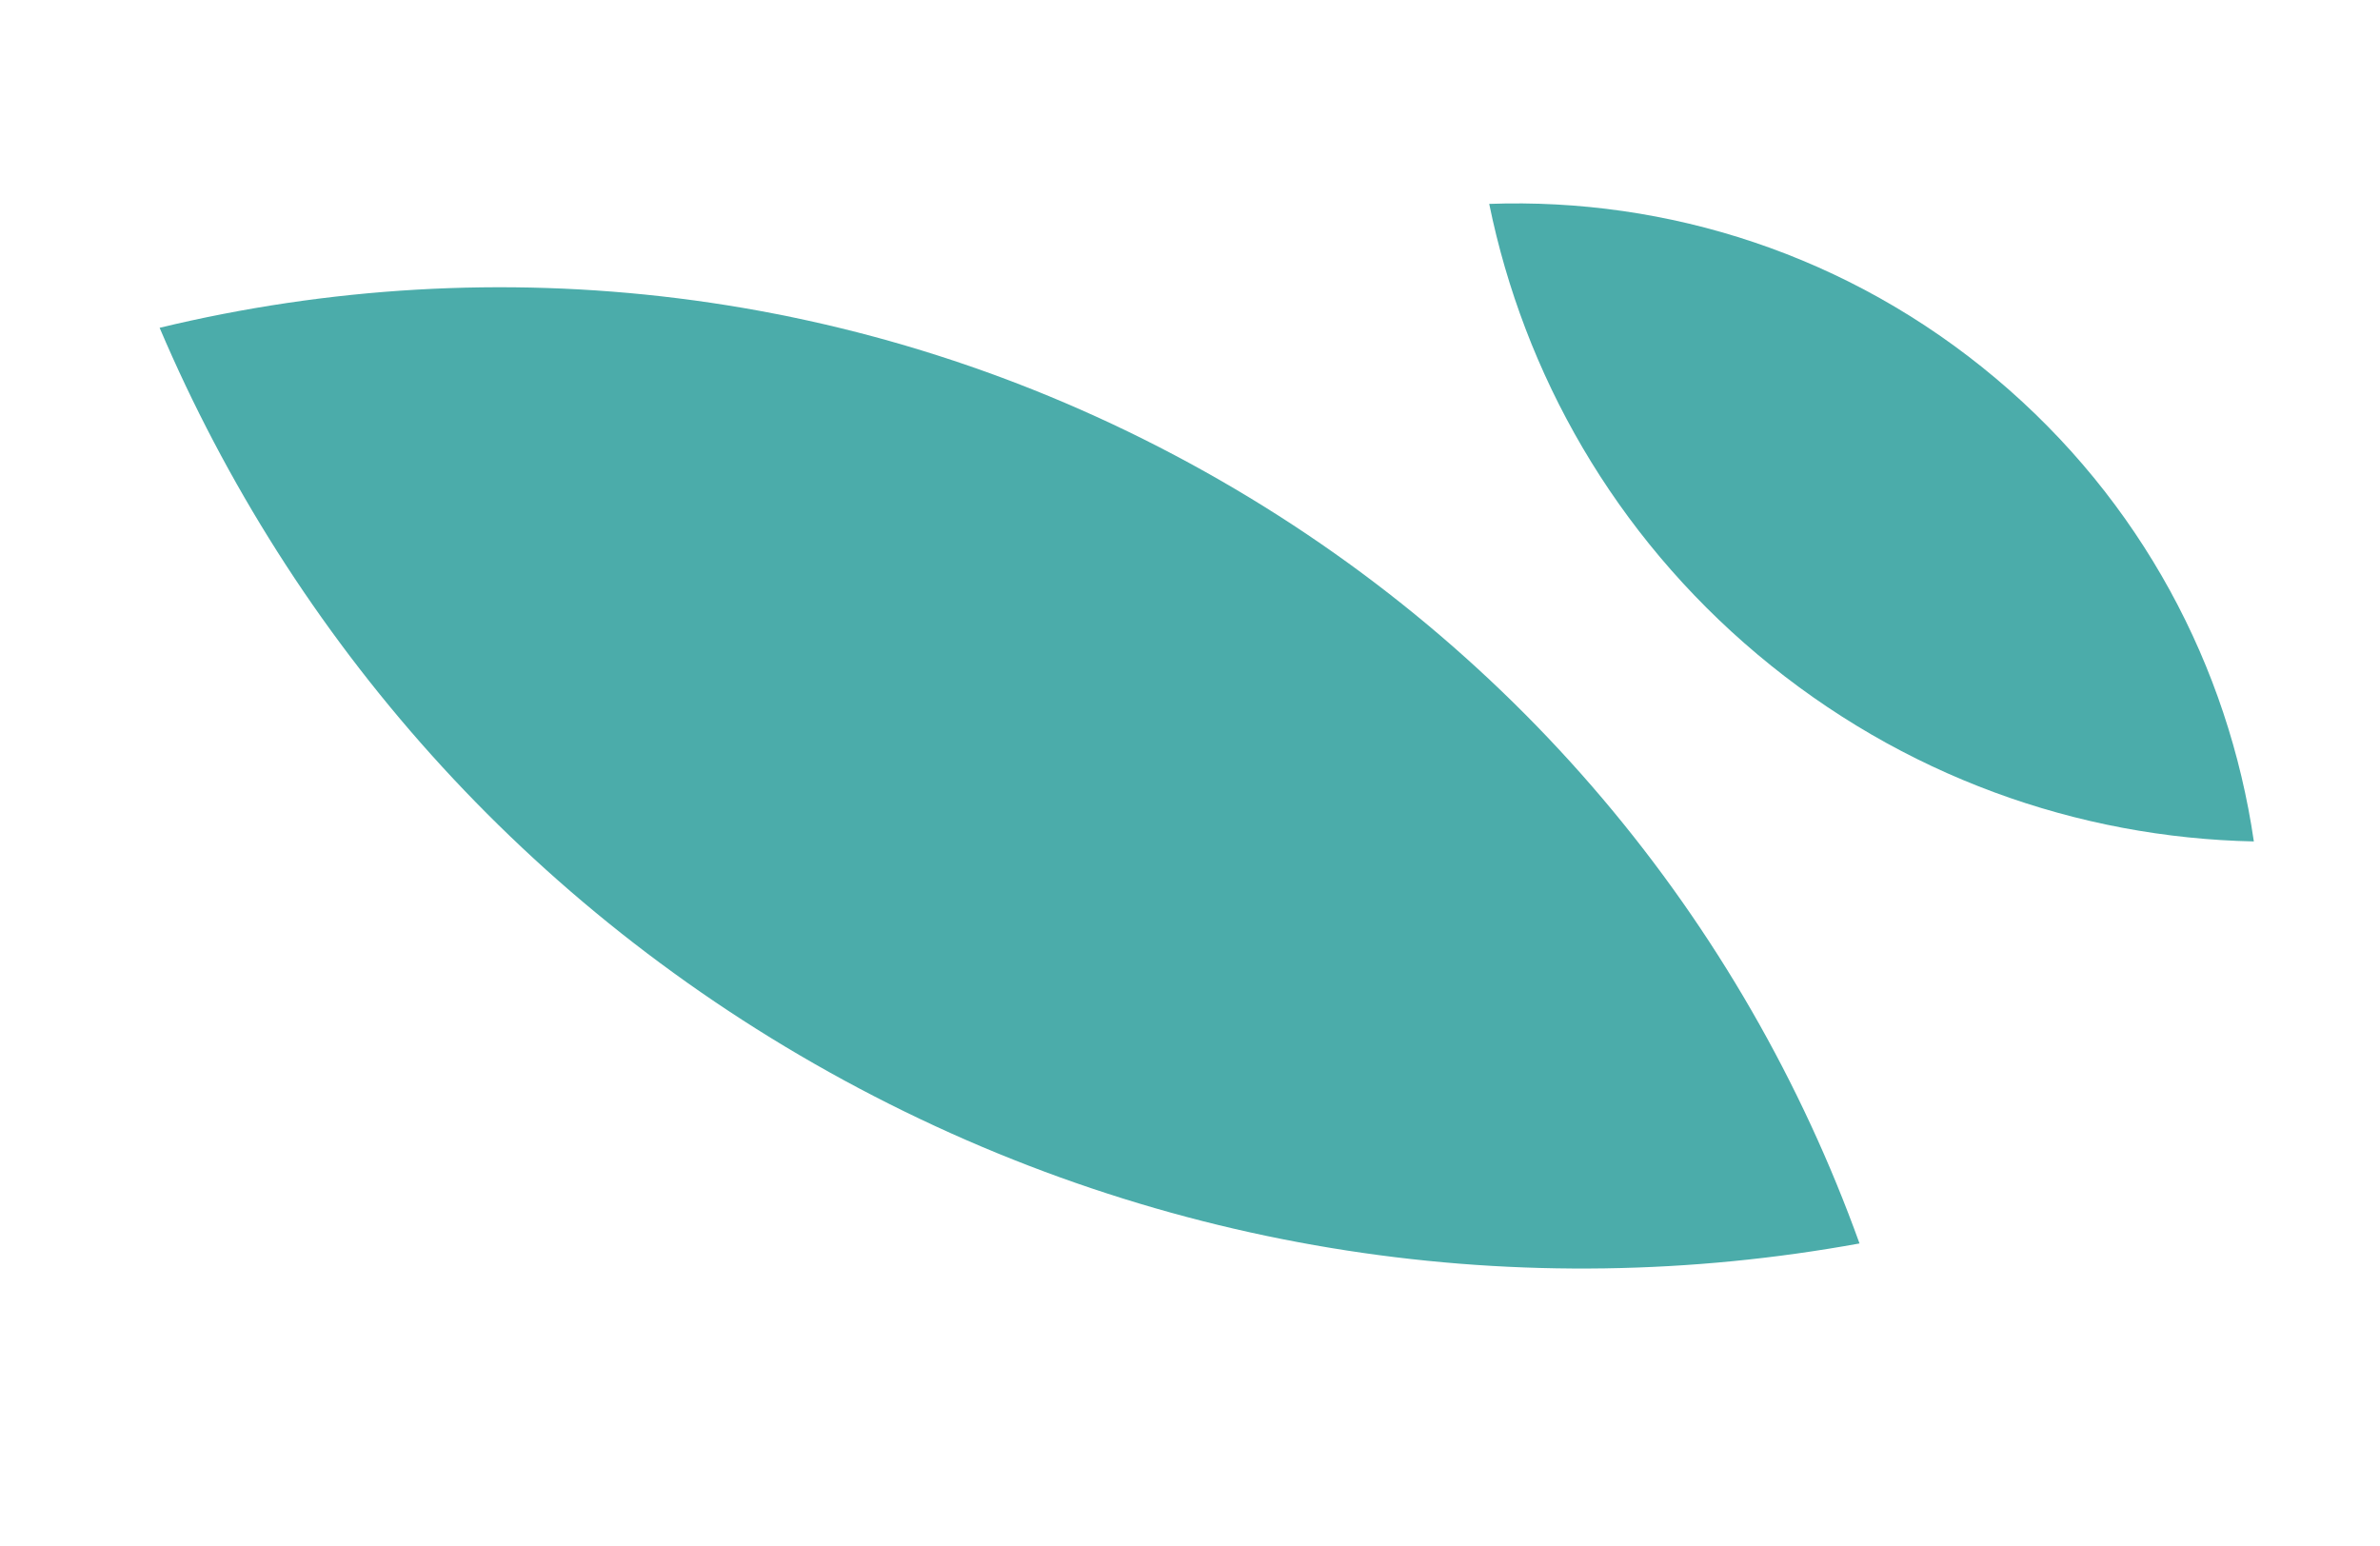 <?xml version="1.0" encoding="UTF-8"?> <svg xmlns="http://www.w3.org/2000/svg" width="194" height="126" viewBox="0 0 194 126" fill="none"><path fill-rule="evenodd" clip-rule="evenodd" d="M183.717 68.59C169.395 68.291 155.076 63.282 143.257 53.346C131.582 43.531 124.224 30.487 121.39 16.62C135.917 16.098 150.678 20.752 162.68 30.842C174.548 40.819 181.644 54.366 183.717 68.59Z" fill="#4BACAA"></path><path fill-rule="evenodd" clip-rule="evenodd" d="M151.574 101.36C124.241 106.336 95.089 102.359 68.783 88.052C42.796 73.918 23.762 51.977 13.011 26.72C40.414 20.105 70.268 23.237 96.984 37.767C123.4 52.133 142.129 75.132 151.574 101.36Z" fill="#4BACAA"></path></svg> 